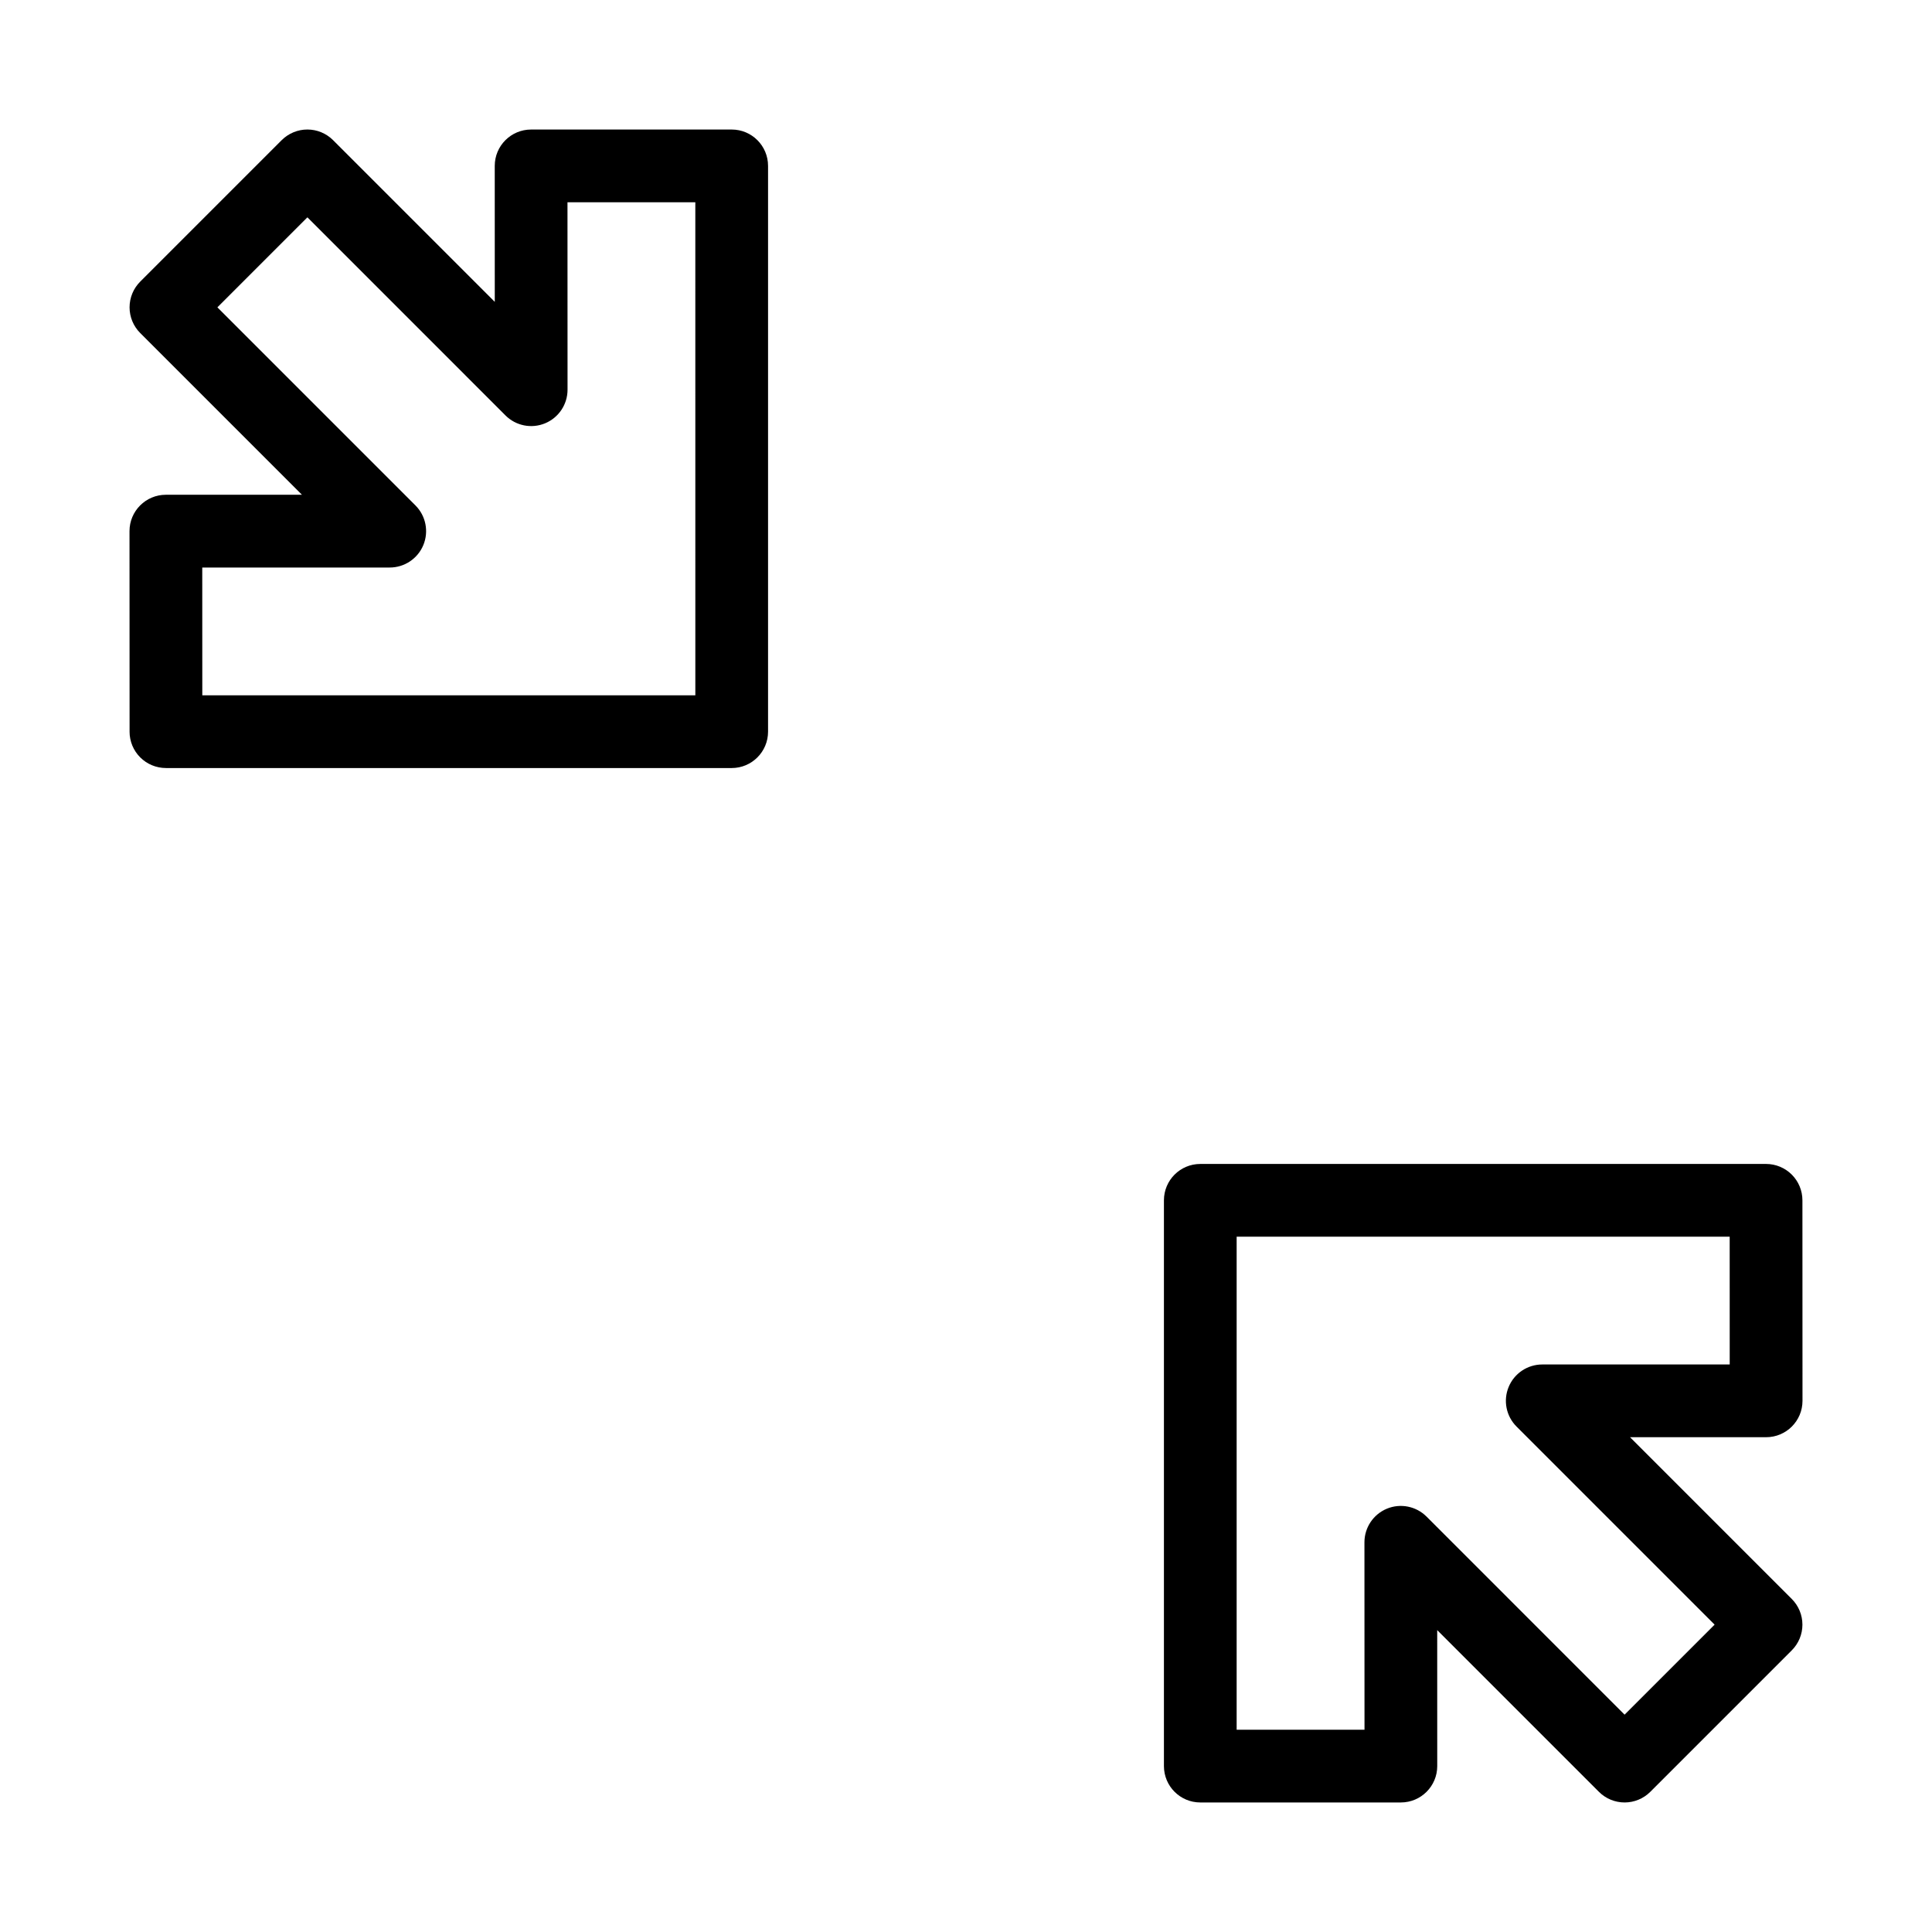 <?xml version="1.0" encoding="UTF-8"?>
<!-- Uploaded to: ICON Repo, www.iconrepo.com, Generator: ICON Repo Mixer Tools -->
<svg fill="#000000" width="800px" height="800px" version="1.1" viewBox="144 144 512 512" xmlns="http://www.w3.org/2000/svg">
 <g>
  <path d="m612.02 452.46h-149.93c-5.324 0-9.637 4.316-9.637 9.641v149.93c0 5.324 4.312 9.641 9.637 9.641h53.156c5.32-0.004 9.637-4.316 9.637-9.641l-0.008-36.035 42.848 42.848v0.004c1.809 1.809 4.258 2.824 6.816 2.824 2.555 0 5.004-1.016 6.812-2.824l37.484-37.484c1.809-1.809 2.824-4.258 2.824-6.816 0-2.555-1.016-5.004-2.824-6.812l-42.855-42.859h36.059c5.324 0 9.641-4.316 9.641-9.641l-0.02-53.141v-0.004c0-2.555-1.016-5.004-2.824-6.812-1.809-1.805-4.258-2.82-6.812-2.82zm-59.309 53.141c-3.898 0-7.41 2.352-8.902 5.953-1.492 3.602-0.668 7.746 2.09 10.5l52.492 52.496-23.855 23.855-52.492-52.496c-2.758-2.754-6.902-3.582-10.504-2.09-3.602 1.492-5.949 5.008-5.949 8.906l0.016 49.672h-33.883v-130.66h130.66l0.008 33.863z"/>
  <path d="m187.98 347.54h149.93-0.004c5.324 0 9.637-4.316 9.637-9.637v-149.94c0-5.324-4.312-9.637-9.637-9.637h-53.156c-5.32 0-9.637 4.312-9.637 9.637l0.008 36.035-42.848-42.848v-0.004c-1.805-1.805-4.258-2.824-6.812-2.824-2.559 0-5.008 1.02-6.816 2.824l-37.484 37.484c-1.809 1.809-2.824 4.258-2.824 6.816 0 2.555 1.016 5.008 2.824 6.812l42.855 42.859h-36.059c-5.324 0-9.641 4.32-9.637 9.645l0.02 53.141h-0.004c0 2.555 1.016 5.004 2.824 6.812 1.809 1.805 4.258 2.82 6.816 2.82zm59.305-53.141c3.898 0 7.414-2.348 8.906-5.949 1.488-3.602 0.664-7.75-2.09-10.504l-52.492-52.496 23.855-23.855 52.492 52.496c2.754 2.758 6.898 3.582 10.5 2.09 3.602-1.492 5.949-5.008 5.949-8.906l-0.016-49.672h33.879l0.004 130.66h-130.66l-0.012-33.863z"/>
 </g>
</svg>